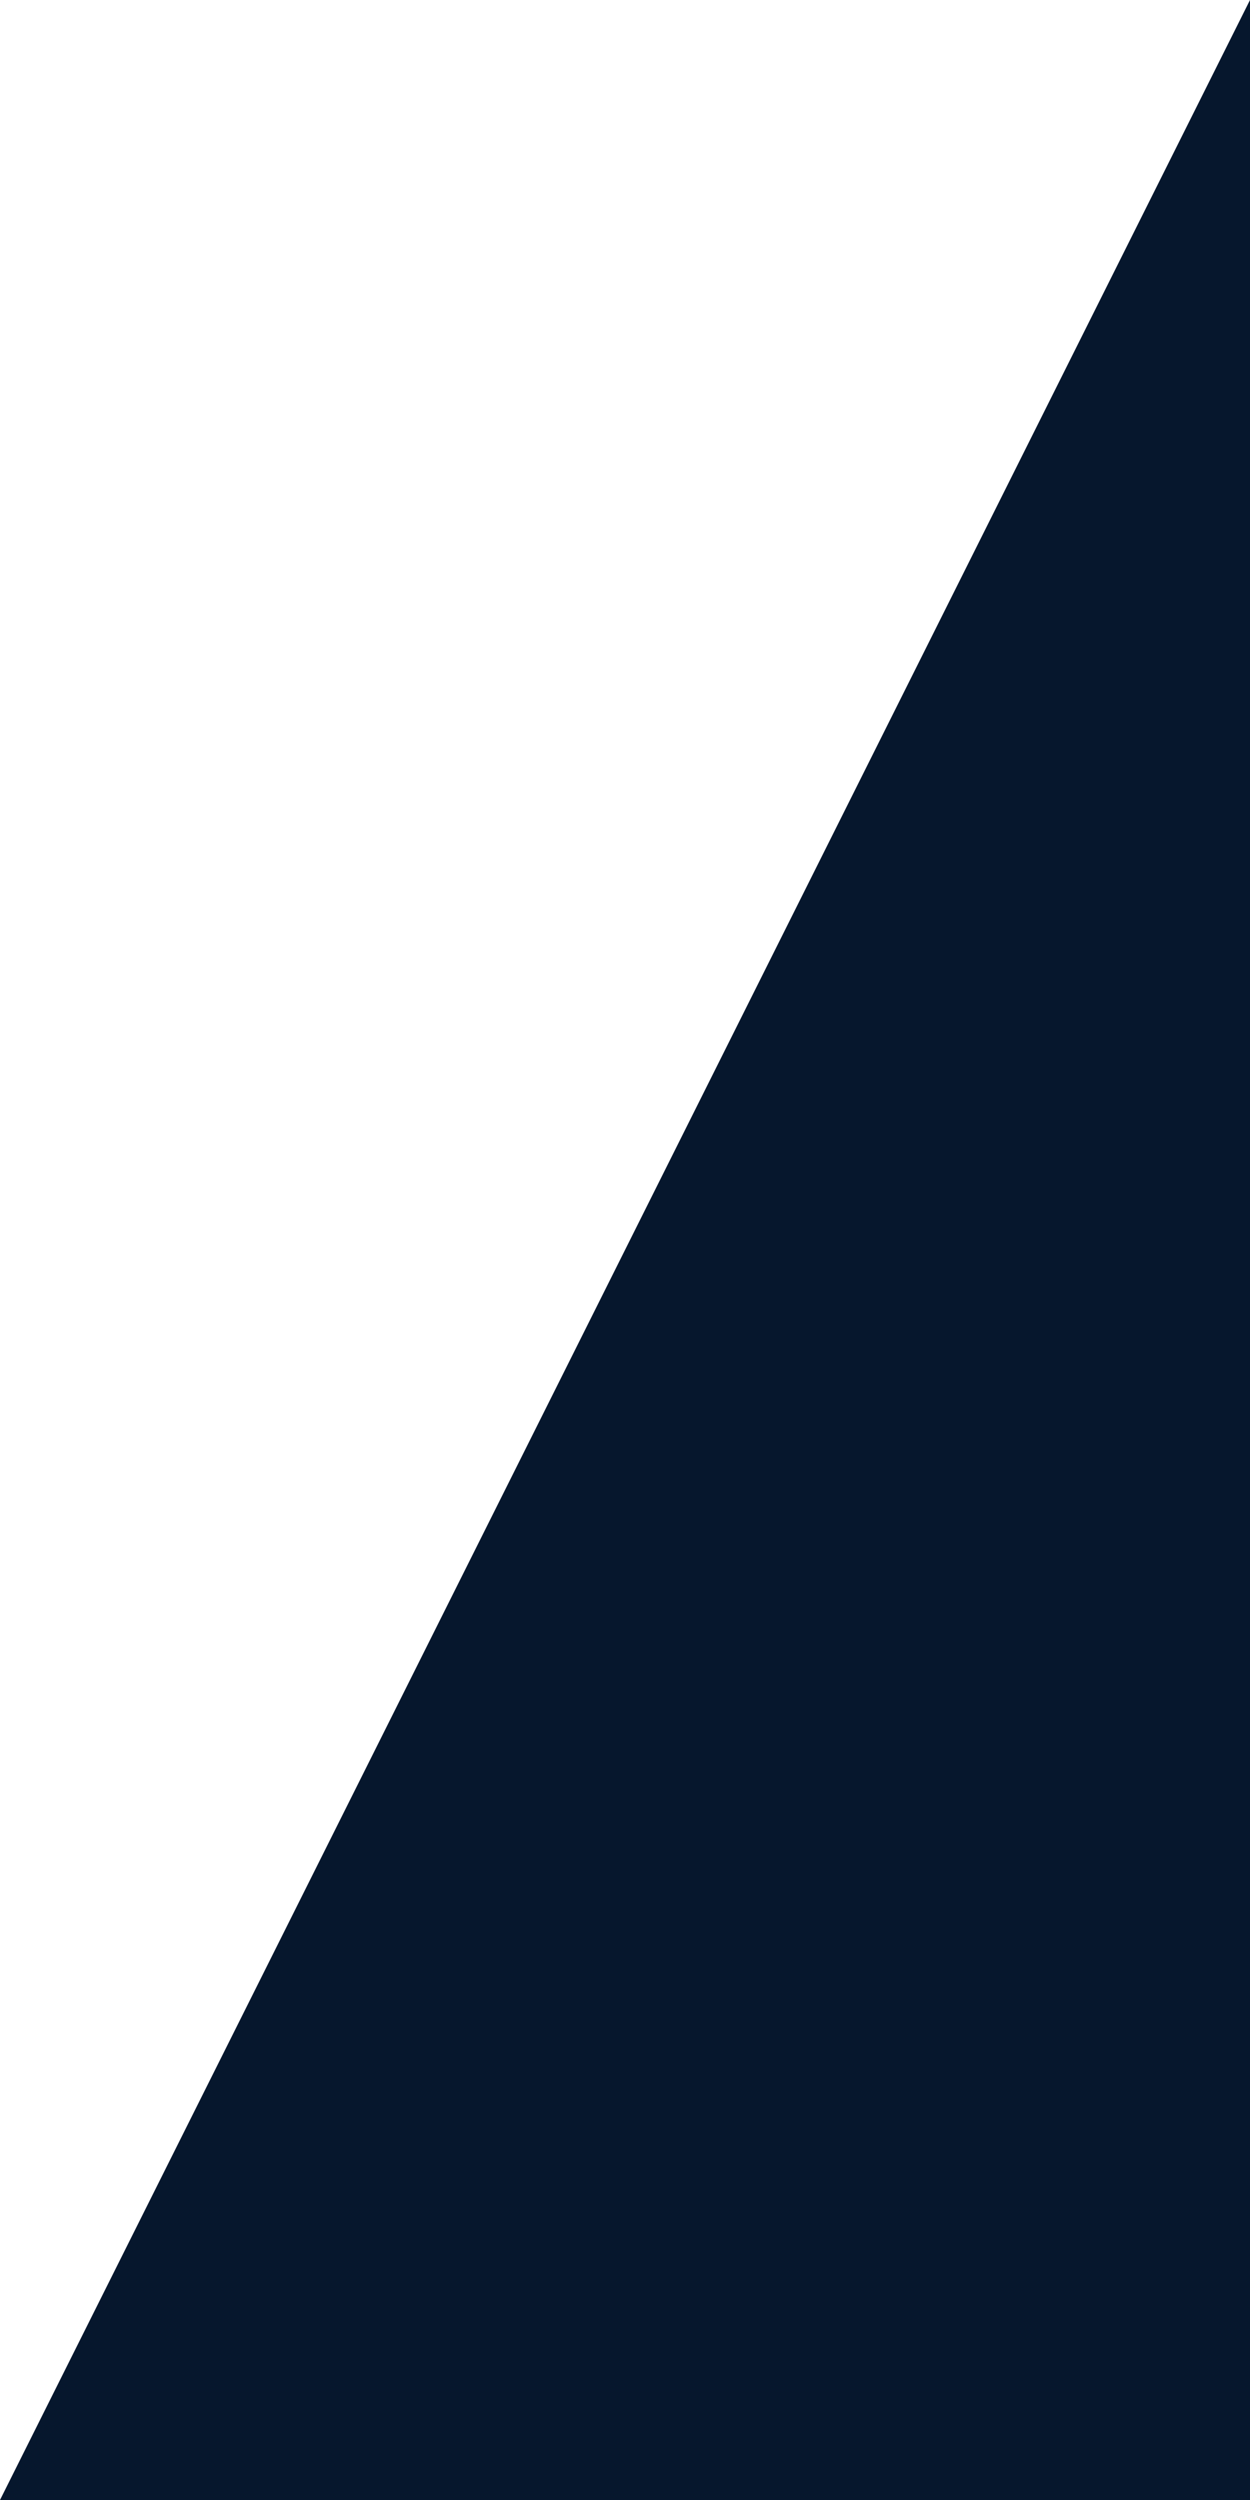 <?xml version="1.0" encoding="UTF-8"?>
<!-- Generator: Adobe Illustrator 16.2.1, SVG Export Plug-In . SVG Version: 6.00 Build 0)  -->
<!DOCTYPE svg PUBLIC "-//W3C//DTD SVG 1.1//EN" "http://www.w3.org/Graphics/SVG/1.1/DTD/svg11.dtd">
<svg version="1.1" id="Layer_1" xmlns="http://www.w3.org/2000/svg" xmlns:xlink="http://www.w3.org/1999/xlink" x="0px" y="0px" width="100%" height="200" viewBox="0 0 100 100" enable-background="new 0 0 100 100" xml:space="preserve" preserveAspectRatio="none">
  <path d="M0 100 L100 100 L100 0 Z" fill="#06172d"></path>
</svg>

